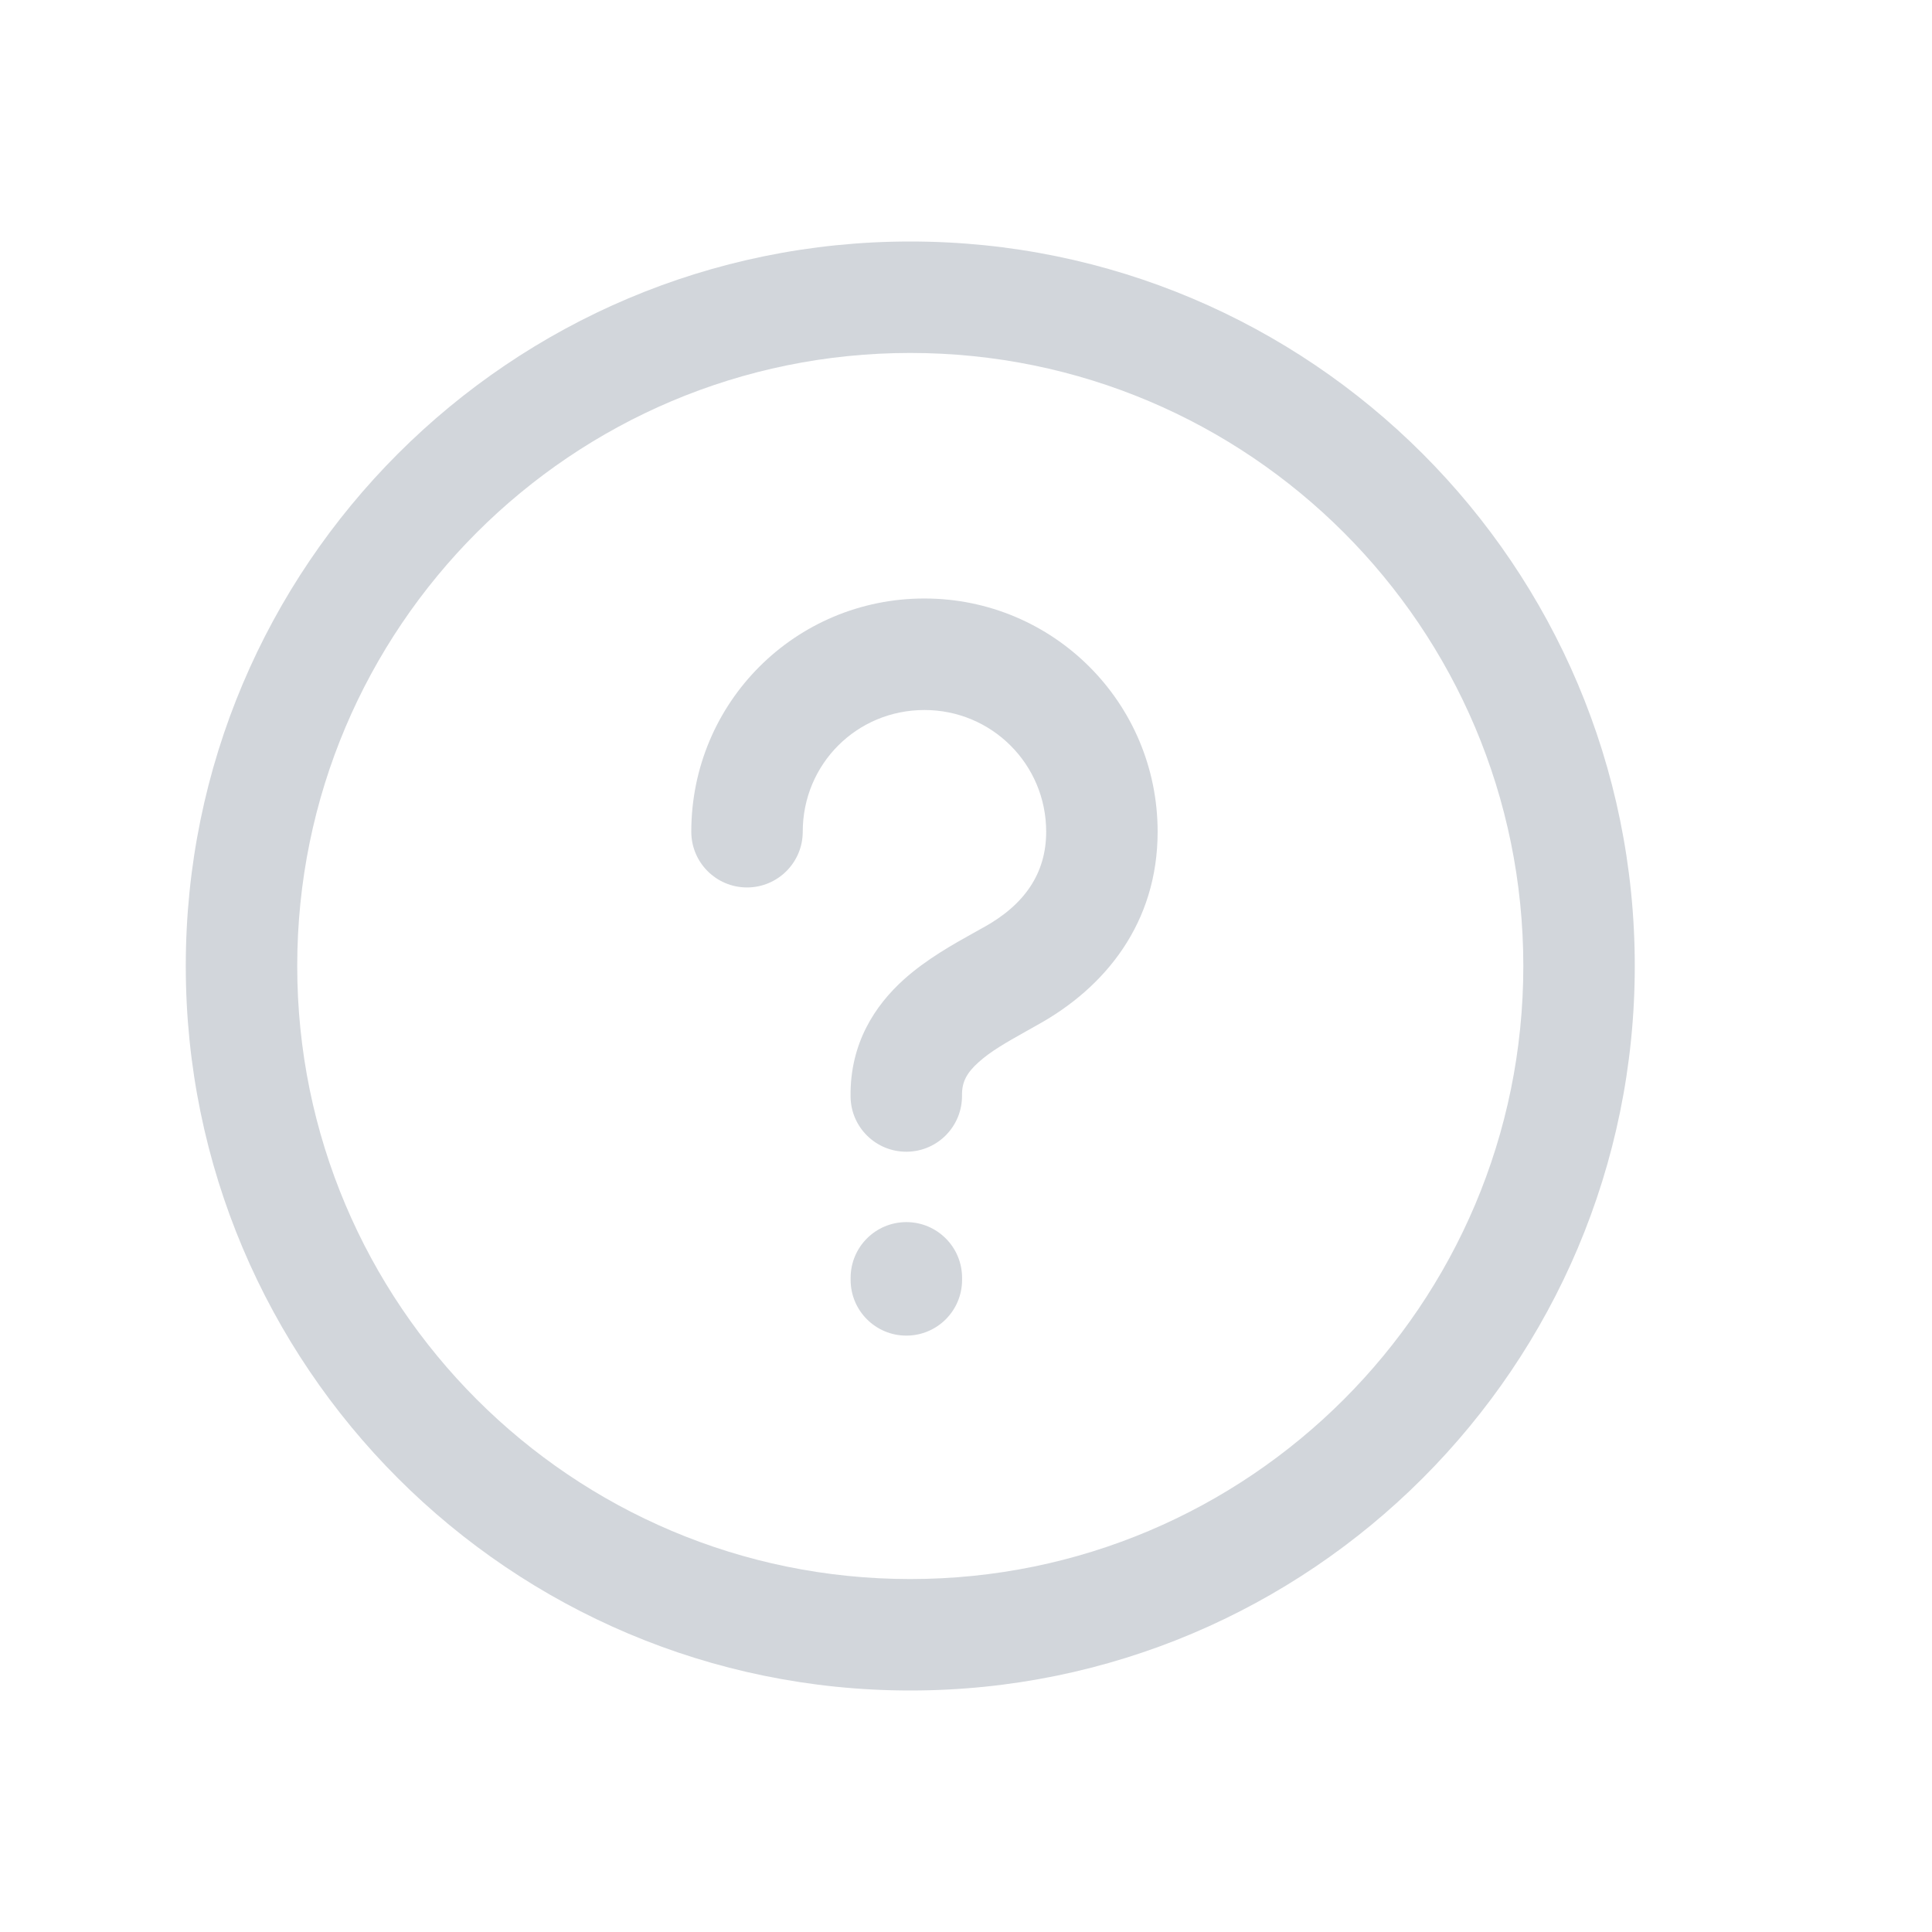 <svg width="32" height="32" viewBox="0 0 32 32" fill="none" xmlns="http://www.w3.org/2000/svg">
<path fill-rule="evenodd" clip-rule="evenodd" d="M15.077 5.846C9.469 5.846 4.923 10.392 4.923 16C4.923 21.607 9.469 26.154 15.077 26.154C20.685 26.154 25.231 21.607 25.231 16C25.231 10.392 20.685 5.846 15.077 5.846ZM3.077 16C3.077 9.372 8.449 4 15.077 4C21.705 4 27.077 9.372 27.077 16C27.077 22.627 21.705 28 15.077 28C8.449 28 3.077 22.627 3.077 16Z" fill="#D2D6DB"/>
<path fill-rule="evenodd" clip-rule="evenodd" d="M15.012 20.242C15.522 20.242 15.935 20.655 15.935 21.165V21.199C15.935 21.709 15.522 22.122 15.012 22.122C14.502 22.122 14.089 21.709 14.089 21.199V21.165C14.089 20.655 14.502 20.242 15.012 20.242Z" fill="#D2D6DB"/>
<path fill-rule="evenodd" clip-rule="evenodd" d="M11.45 13.776C11.45 11.636 13.172 9.913 15.312 9.913C17.441 9.913 19.174 11.634 19.174 13.776C19.174 15.286 18.31 16.353 17.187 16.974C17.117 17.014 17.05 17.051 16.986 17.087C16.661 17.27 16.411 17.411 16.207 17.595C16.006 17.775 15.931 17.928 15.934 18.141C15.94 18.651 15.533 19.07 15.023 19.076C14.513 19.083 14.094 18.675 14.088 18.165C14.076 17.282 14.492 16.654 14.972 16.222C15.344 15.887 15.806 15.63 16.128 15.451C16.182 15.421 16.233 15.393 16.278 15.367L16.29 15.361C16.971 14.985 17.328 14.465 17.328 13.776C17.328 12.657 16.425 11.76 15.312 11.76C14.191 11.76 13.296 12.655 13.296 13.776C13.296 14.286 12.882 14.699 12.373 14.699C11.863 14.699 11.45 14.286 11.45 13.776Z" fill="#D2D6DB"/>
</svg>
